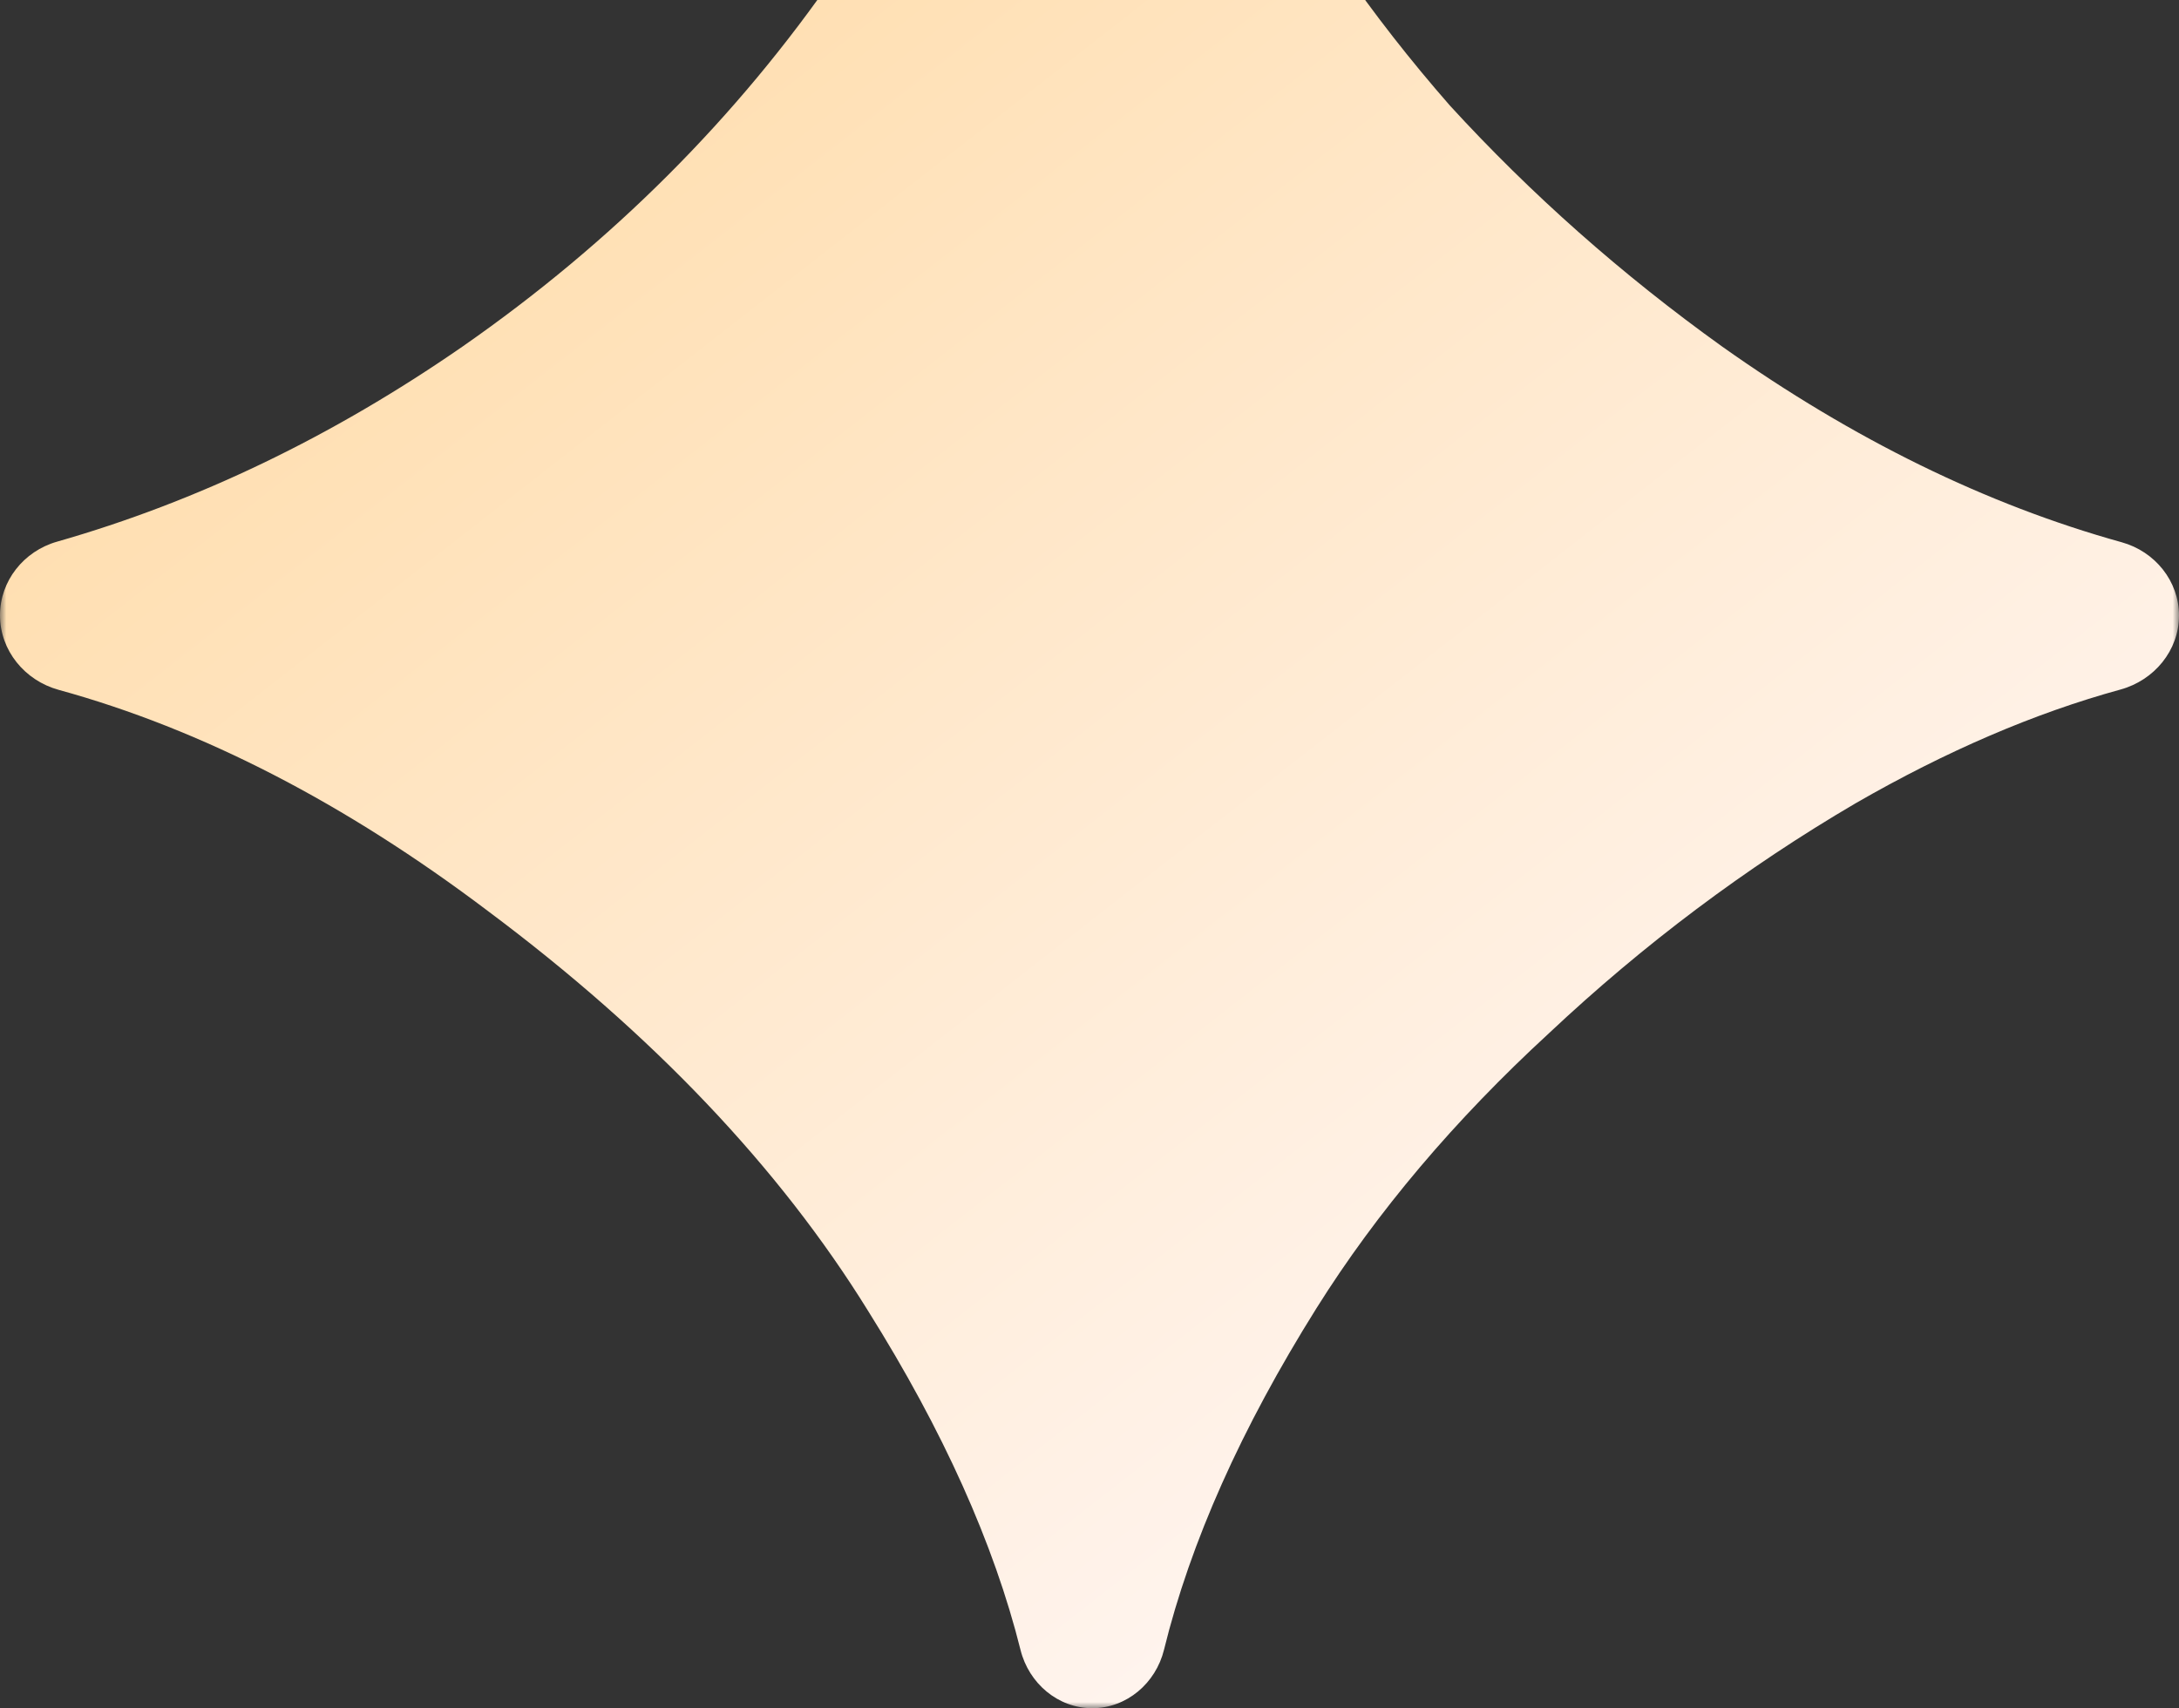 <?xml version="1.0" encoding="UTF-8"?> <svg xmlns="http://www.w3.org/2000/svg" width="176" height="138" viewBox="0 0 176 138" fill="none"><rect x="0" y="0" width="176" height="138" fill="#333333" stroke="none"/> <mask id="mask0_197_41" style="mask-type:luminance" maskUnits="userSpaceOnUse" x="0" y="-38" width="176" height="176"> <path d="M176 -38H0V138H176V-38Z" fill="white"></path> </mask> <g mask="url(#mask0_197_41)"> <path d="M88.224 138C85.448 138 83.102 135.99 82.43 133.297C80.287 124.715 76.186 115.587 70.125 105.917C62.944 94.305 52.708 83.535 39.417 73.604C27.856 64.867 16.296 58.908 4.736 55.73C1.998 54.977 0 52.549 0 49.71C0 46.926 1.921 44.526 4.598 43.762C15.932 40.526 26.851 35.272 37.354 28C49.424 19.597 59.507 9.514 67.604 -2.25C74.767 -12.729 79.685 -23.094 82.356 -33.343C83.056 -36.028 85.419 -38 88.195 -38C91 -38 93.38 -35.984 94.063 -33.263C95.605 -27.118 98.014 -20.829 101.292 -14.396C105.417 -6.451 110.687 1.187 117.104 8.521C123.673 15.701 131.007 22.195 139.104 28C149.685 35.5 160.442 40.77 171.375 43.808C174.057 44.554 176 46.941 176 49.725C176 52.55 173.998 54.958 171.274 55.705C164.344 57.605 157.21 60.669 149.875 64.896C141.014 70.09 132.764 76.278 125.125 83.459C117.486 90.486 111.222 97.896 106.333 105.687C100.261 115.378 96.155 124.576 94.017 133.282C93.353 135.983 91.003 138 88.224 138Z" fill="url(#paint0_linear_197_41)"></path> </g> <defs> <linearGradient id="paint0_linear_197_41" x1="24.2" y1="-21.28" x2="131.12" y2="115.56" gradientUnits="userSpaceOnUse"> <stop stop-color="#FFD9A0"></stop> <stop offset="1" stop-color="#FFF5F1"></stop> </linearGradient> </defs> </svg> 